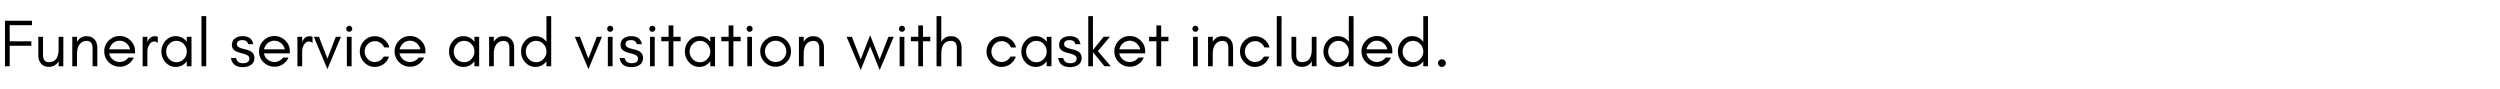<svg width="496.795" height="17.69" viewBox="0 0 496.795 17.69" xmlns="http://www.w3.org/2000/svg"><g stroke="#000"><path d="M6.355 5v-.862H.995v9.022h.929V9.087h4.298V8.21H1.924v-3.21zM11.649 12.16v1h.929V7.322h-.93v2.442c0 .811-.15 1.446-.451 1.902-.302.456-.814.685-1.538.685-.398 0-.684-.135-.856-.405-.172-.27-.259-.595-.259-.975V7.322h-.928v3.649c0 .677.183 1.23.55 1.662.367.43.878.646 1.533.646.862 0 1.512-.373 1.95-1.12zM18.402 13.16h.929V9.511c0-.676-.177-1.222-.53-1.638a1.887 1.887 0 00-.651-.491c-.256-.12-.593-.18-1.008-.18a1.91 1.91 0 00-1.102.326c-.3.205-.548.47-.743.798V7.322h-.928v5.838h.928v-2.441c0-.743.14-1.334.418-1.771.155-.244.356-.44.604-.59.248-.151.57-.226.969-.226.398 0 .683.135.855.404.173.27.259.595.259.975zM26.827 10.108c0-.803-.307-1.497-.922-2.083-.604-.574-1.314-.862-2.13-.862-.84 0-1.559.299-2.156.896a2.939 2.939 0 00-.895 2.156c0 .845.298 1.561.895 2.149.279.274.602.49.969.65.367.16.81.239 1.327.239.517 0 1.026-.162 1.525-.484.5-.323.874-.763 1.122-1.32H25.5a2.146 2.146 0 01-.763.643 2.098 2.098 0 01-.962.232c-.498 0-.949-.163-1.353-.49a1.99 1.99 0 01-.73-1.235h5.135zm-.982-.305h-4.14c.054-.247.147-.475.28-.683.437-.685 1.034-1.028 1.79-1.028.496 0 .937.159 1.32.477.394.327.644.738.75 1.234zM31.351 8.53V7.322c-.186-.08-.38-.12-.584-.12-.653 0-1.135.363-1.446 1.089l-.04.239V7.322h-.928v5.838h.928v-2.919c0-.48.11-.91.332-1.293.115-.2.259-.368.431-.505a.97.97 0 01.623-.205c.242 0 .47.097.684.292zM37.123 10.241a2.11 2.11 0 01-.59 1.486 1.924 1.924 0 01-1.467.637c-.582 0-1.07-.212-1.466-.637a2.11 2.11 0 01-.59-1.486c0-.568.196-1.063.59-1.486a1.924 1.924 0 011.466-.637c.582 0 1.07.213 1.466.637.394.423.59.918.59 1.486zm.928 2.919V7.322h-.928v.997a3.47 3.47 0 00-.166-.2c-.552-.62-1.23-.93-2.037-.93-.806 0-1.485.31-2.036.93a3.089 3.089 0 00-.803 2.122c0 .815.267 1.522.803 2.123.55.62 1.23.929 2.036.929s1.485-.31 2.037-.93a3.47 3.47 0 00.166-.2v.997zM40.97 13.16V3.21h-.929v9.95zM47.389 12.329c-.236-.156-.402-.423-.5-.8h-.983c.201 1.202.978 1.803 2.332 1.803.317 0 .612-.037.883-.112.274-.074.524-.187.75-.337.45-.299.676-.763.676-1.392 0-.629-.3-1.086-.901-1.373a3.922 3.922 0 00-.837-.286 10.64 10.64 0 01-.829-.22 2.334 2.334 0 01-.645-.302c-.176-.122-.264-.315-.264-.578 0-.262.106-.457.318-.584.208-.126.456-.189.745-.189s.534.054.736.16c.203.108.354.324.453.65h.995c-.125-.59-.374-1-.747-1.23-.378-.233-.848-.35-1.411-.35-.564 0-1.05.15-1.46.449-.407.298-.611.737-.611 1.317 0 .29.075.541.225.755.15.213.375.39.676.528.26.12.538.214.834.285.296.071.572.15.829.234.608.198.912.482.912.853 0 .635-.425.953-1.275.953-.367 0-.668-.078-.901-.234zM57.581 10.108c0-.803-.307-1.497-.922-2.083-.604-.574-1.314-.862-2.13-.862-.84 0-1.558.299-2.155.896a2.939 2.939 0 00-.896 2.156c0 .845.298 1.561.896 2.149.278.274.6.49.968.65.367.16.81.239 1.327.239.517 0 1.026-.162 1.526-.484.5-.323.873-.763 1.12-1.32h-1.06a2.146 2.146 0 01-.764.643 2.098 2.098 0 01-.961.232c-.498 0-.95-.163-1.354-.49a1.99 1.99 0 01-.73-1.235h5.135zm-.982-.305h-4.14c.054-.247.147-.475.28-.683.437-.685 1.034-1.028 1.79-1.028.497 0 .937.159 1.32.477.394.327.644.738.75 1.234zM62.105 8.53V7.322c-.185-.08-.38-.12-.584-.12-.653 0-1.135.363-1.446 1.089l-.04.239V7.322h-.928v5.838h.929v-2.919c0-.48.11-.91.331-1.293.115-.2.259-.368.431-.505a.97.97 0 01.623-.205c.242 0 .47.097.684.292zM65.064 13.717l2.68-6.395h-1.008l-1.672 4.339-1.685-4.339H62.37zM69.814 5.306a.57.57 0 00-.418-.173.57.57 0 00-.418.173.57.57 0 00-.173.418.57.57 0 00.173.417.57.57 0 00.418.173.57.57 0 00.418-.173.57.57 0 00.172-.417.57.57 0 00-.172-.418zm.053 7.854V7.322h-.929v5.838zM77.363 9.419a2.95 2.95 0 00-1.055-1.593 2.89 2.89 0 00-1.81-.623c-.834 0-1.542.3-2.124.902a2.963 2.963 0 00-.862 2.136c0 .825.287 1.54.862 2.143.266.278.58.5.942.663.363.164.73.246 1.102.246.371 0 .703-.051.995-.153.935-.326 1.567-.956 1.897-1.89h-1.048a2.053 2.053 0 01-.737.782 1.915 1.915 0 01-1.028.292 1.912 1.912 0 01-1.44-.617 2.053 2.053 0 01-.59-1.466c0-.556.197-1.04.59-1.453.182-.19.396-.34.644-.45a2.17 2.17 0 01.889-.167c.345 0 .686.115 1.022.345.336.23.583.531.743.903zM84.527 10.108c0-.803-.307-1.497-.922-2.083-.603-.574-1.313-.862-2.13-.862-.84 0-1.558.299-2.155.896a2.939 2.939 0 00-.896 2.156c0 .845.299 1.561.896 2.149.278.274.601.49.968.65.368.16.81.239 1.327.239.518 0 1.026-.162 1.526-.484.5-.323.873-.763 1.121-1.32h-1.061a2.146 2.146 0 01-.763.643 2.098 2.098 0 01-.962.232c-.498 0-.95-.163-1.353-.49a1.99 1.99 0 01-.73-1.235h5.134zm-.981-.305h-4.14c.053-.247.146-.475.279-.683.437-.685 1.034-1.028 1.79-1.028.497 0 .937.159 1.321.477.393.327.643.738.75 1.234zM94.279 10.241a2.11 2.11 0 01-.59 1.486 1.924 1.924 0 01-1.466.637c-.582 0-1.07-.212-1.467-.637a2.11 2.11 0 01-.59-1.486c0-.568.197-1.063.59-1.486a1.924 1.924 0 011.467-.637c.581 0 1.07.213 1.466.637.393.423.59.918.59 1.486zm.929 2.919V7.322h-.929v.997a3.47 3.47 0 00-.166-.2c-.551-.62-1.23-.93-2.036-.93-.807 0-1.486.31-2.037.93a3.089 3.089 0 00-.803 2.122c0 .815.268 1.522.803 2.123.551.62 1.23.929 2.037.929.806 0 1.485-.31 2.036-.93a3.47 3.47 0 00.166-.2v.997zM101.231 13.16h.929V9.511c0-.676-.177-1.222-.53-1.638a1.887 1.887 0 00-.65-.491c-.257-.12-.594-.18-1.01-.18a1.91 1.91 0 00-1.1.326c-.301.205-.55.47-.743.798V7.322h-.93v5.838h.93v-2.441c0-.743.139-1.334.417-1.771.155-.244.356-.44.604-.59.248-.151.57-.226.969-.226.398 0 .683.135.855.404.173.27.26.595.26.975zM108.595 10.241a2.11 2.11 0 01-.59 1.486 1.924 1.924 0 01-1.467.637c-.582 0-1.07-.212-1.466-.637a2.11 2.11 0 01-.59-1.486c0-.568.196-1.063.59-1.486a1.924 1.924 0 011.466-.637c.582 0 1.07.213 1.466.637.394.423.59.918.59 1.486zm.928 2.919V3.21h-.928v5.11a3.47 3.47 0 00-.166-.202c-.552-.619-1.23-.928-2.037-.928-.806 0-1.485.31-2.036.928a3.089 3.089 0 00-.803 2.123c0 .815.268 1.522.803 2.123.551.62 1.23.929 2.036.929.807 0 1.485-.31 2.037-.93a3.47 3.47 0 00.166-.2v.997zM116.927 13.717l2.68-6.395h-1.009l-1.671 4.339-1.685-4.339h-1.009zM121.676 5.306a.57.57 0 00-.418-.173.57.57 0 00-.417.173.57.57 0 00-.173.418.57.57 0 00.173.417.57.57 0 00.417.173.57.57 0 00.418-.173.57.57 0 00.173-.417.57.57 0 00-.173-.418zm.053 7.854V7.322h-.928v5.838zM124.619 12.329c-.235-.156-.402-.423-.5-.8h-.983c.201 1.202.979 1.803 2.332 1.803.318 0 .612-.037.883-.112.274-.074.525-.187.75-.337.45-.299.676-.763.676-1.392 0-.629-.3-1.086-.901-1.373a3.922 3.922 0 00-.837-.286 10.64 10.64 0 01-.829-.22 2.334 2.334 0 01-.645-.302c-.176-.122-.264-.315-.264-.578 0-.262.106-.457.318-.584.208-.126.456-.189.745-.189s.534.054.736.16c.203.108.354.324.453.65h.995c-.125-.59-.374-1-.746-1.23-.379-.233-.85-.35-1.412-.35-.564 0-1.05.15-1.46.449-.407.298-.61.737-.61 1.317 0 .29.074.541.224.755.15.213.375.39.676.528.26.12.538.214.834.285.296.071.572.15.829.234.608.198.912.482.912.853 0 .635-.425.953-1.275.953-.367 0-.668-.078-.901-.234zM130.048 5.306a.57.57 0 00-.418-.173.57.57 0 00-.418.173.57.57 0 00-.172.418.57.57 0 00.172.417.57.57 0 00.418.173.57.57 0 00.418-.173.57.57 0 00.173-.417.57.57 0 00-.173-.418zm.053 7.854V7.322h-.928v5.838zM131.415 8.185h1.46v4.975h.928V8.185h1.446v-.863h-1.446V5.054h-.929v2.268h-1.46zM141.153 10.241a2.11 2.11 0 01-.59 1.486 1.924 1.924 0 01-1.466.637c-.582 0-1.07-.212-1.466-.637a2.11 2.11 0 01-.59-1.486c0-.568.196-1.063.59-1.486a1.924 1.924 0 011.466-.637c.581 0 1.07.213 1.466.637.393.423.59.918.59 1.486zm.929 2.919V7.322h-.929v.997a3.47 3.47 0 00-.166-.2c-.551-.62-1.23-.93-2.036-.93-.807 0-1.485.31-2.037.93a3.089 3.089 0 00-.803 2.122c0 .815.268 1.522.803 2.123.552.62 1.23.929 2.037.929.806 0 1.485-.31 2.036-.93a3.47 3.47 0 00.166-.2v.997zM143.342 8.185h1.46v4.975h.928V8.185h1.447v-.863h-1.447V5.054h-.928v2.268h-1.46zM149.379 5.306a.57.57 0 00-.418-.173.57.57 0 00-.418.173.57.57 0 00-.172.418.57.57 0 00.172.417.57.57 0 00.418.173.57.57 0 00.418-.173.57.57 0 00.172-.417.57.57 0 00-.172-.418zm.053 7.854V7.322h-.929v5.838zM156.252 10.215a2.03 2.03 0 01-.624 1.486 2.044 2.044 0 01-1.5.623 2.044 2.044 0 01-1.498-.623 2.03 2.03 0 01-.624-1.486c0-.584.208-1.084.624-1.5a2.044 2.044 0 011.499-.623c.584 0 1.083.208 1.499.623.416.416.624.916.624 1.5zm.928 0c0-.84-.298-1.56-.895-2.156a2.939 2.939 0 00-2.156-.896c-.84 0-1.56.299-2.156.896a2.939 2.939 0 00-.896 2.156c0 .845.299 1.561.896 2.149.602.593 1.32.889 2.156.889.835 0 1.554-.296 2.156-.89a2.901 2.901 0 00.895-2.148zM162.806 13.16h.928V9.511c0-.676-.176-1.222-.53-1.638a1.887 1.887 0 00-.65-.491c-.257-.12-.593-.18-1.009-.18a1.91 1.91 0 00-1.1.326c-.302.205-.55.47-.744.798V7.322h-.929v5.838h.93v-2.441c0-.743.138-1.334.417-1.771.155-.244.356-.44.604-.59.247-.151.57-.226.968-.226s.684.135.856.404c.172.27.259.595.259.975zM174.813 13.903l2.773-6.58h-1.035L174.8 11.82l-1.884-4.803-1.884 4.803-1.752-4.498h-1.035l2.8 6.581 1.87-4.71zM179.655 5.306a.57.57 0 00-.417-.173.57.57 0 00-.418.173.57.57 0 00-.173.418.57.57 0 00.173.417.57.57 0 00.418.173.57.57 0 00.417-.173.57.57 0 00.173-.417.57.57 0 00-.173-.418zm.054 7.854V7.322h-.93v5.838zM181.022 8.185h1.46v4.975h.928V8.185h1.446v-.863h-1.446V5.054h-.929v2.268h-1.459zM187.045 13.16v-2.441c0-.812.14-1.43.418-1.851.155-.234.356-.416.604-.544.248-.128.57-.192.969-.192.398 0 .683.135.855.404.173.27.26.595.26.975v3.649h.928V9.511c0-.676-.177-1.222-.53-1.638a1.887 1.887 0 00-.651-.491c-.256-.12-.593-.18-1.008-.18a1.91 1.91 0 00-1.102.326c-.3.205-.548.47-.743.798V3.209h-.928v9.951zM201.905 9.419a2.95 2.95 0 00-1.055-1.593 2.89 2.89 0 00-1.81-.623c-.834 0-1.541.3-2.123.902a2.963 2.963 0 00-.863 2.136c0 .825.288 1.54.863 2.143.265.278.579.5.942.663.362.164.73.246 1.1.246.372 0 .704-.051.996-.153.935-.326 1.567-.956 1.897-1.89h-1.048a2.053 2.053 0 01-.736.782 1.915 1.915 0 01-1.029.292 1.912 1.912 0 01-1.44-.617 2.053 2.053 0 01-.59-1.466c0-.556.197-1.04.59-1.453.182-.19.397-.34.644-.45a2.17 2.17 0 01.89-.167c.344 0 .685.115 1.02.345.337.23.585.531.744.903zM208.008 10.241a2.11 2.11 0 01-.59 1.486 1.924 1.924 0 01-1.466.637c-.582 0-1.07-.212-1.466-.637a2.11 2.11 0 01-.59-1.486c0-.568.196-1.063.59-1.486a1.924 1.924 0 011.466-.637c.581 0 1.07.213 1.466.637.393.423.59.918.59 1.486zm.929 2.919V7.322h-.929v.997a3.47 3.47 0 00-.166-.2c-.551-.62-1.23-.93-2.036-.93-.807 0-1.485.31-2.037.93a3.089 3.089 0 00-.802 2.122c0 .815.267 1.522.802 2.123.552.62 1.23.929 2.037.929.806 0 1.485-.31 2.036-.93a3.47 3.47 0 00.166-.2v.997zM211.773 12.329c-.235-.156-.402-.423-.5-.8h-.983c.202 1.202.98 1.803 2.333 1.803.317 0 .611-.037.882-.112.275-.074.525-.187.751-.337.45-.299.675-.763.675-1.392 0-.629-.3-1.086-.9-1.373a3.922 3.922 0 00-.838-.286 10.64 10.64 0 01-.828-.22 2.334 2.334 0 01-.645-.302c-.176-.122-.265-.315-.265-.578 0-.262.106-.457.319-.584.207-.126.455-.189.744-.189.29 0 .534.054.736.16.204.108.355.324.453.65h.996c-.125-.59-.374-1-.747-1.23-.378-.233-.849-.35-1.412-.35-.564 0-1.05.15-1.459.449-.408.298-.611.737-.611 1.317 0 .29.074.541.224.755.15.213.376.39.677.528.26.12.538.214.834.285.295.071.571.15.828.234.609.198.913.482.913.853 0 .635-.425.953-1.275.953-.368 0-.668-.078-.902-.234zM217.19 13.16v-2.801l2.295 2.801h1.233l-2.56-3.012 2.401-2.839h-1.234l-2.136 2.627V3.21h-.928v9.951zM227.551 10.108c0-.803-.307-1.497-.922-2.083-.604-.574-1.313-.862-2.13-.862-.84 0-1.558.299-2.155.896a2.939 2.939 0 00-.896 2.156c0 .845.299 1.561.896 2.149.278.274.601.49.968.65.367.16.81.239 1.327.239.517 0 1.026-.162 1.526-.484.5-.323.873-.763 1.12-1.32h-1.06a2.146 2.146 0 01-.763.643 2.098 2.098 0 01-.962.232c-.498 0-.95-.163-1.354-.49a1.99 1.99 0 01-.73-1.235h5.135zm-.982-.305h-4.139c.053-.247.146-.475.279-.683.437-.685 1.034-1.028 1.79-1.028.497 0 .937.159 1.32.477.394.327.644.738.75 1.234zM228.347 8.185h1.46v4.975h.928V8.185h1.447v-.863h-1.447V5.054h-.928v2.268h-1.46zM237.966 5.306a.57.57 0 00-.418-.173.57.57 0 00-.418.173.57.57 0 00-.172.418.57.57 0 00.172.417.57.57 0 00.418.173.57.57 0 00.418-.173.57.57 0 00.173-.417.57.57 0 00-.173-.418zm.053 7.854V7.322h-.928v5.838zM244.096 13.16h.929V9.511c0-.676-.177-1.222-.531-1.638a1.887 1.887 0 00-.65-.491c-.257-.12-.593-.18-1.009-.18a1.91 1.91 0 00-1.1.326c-.302.205-.55.47-.744.798V7.322h-.929v5.838h.93v-2.441c0-.743.139-1.334.417-1.771.155-.244.356-.44.604-.59.248-.151.57-.226.968-.226s.684.135.856.404c.173.27.259.595.259.975zM252.269 9.419a2.95 2.95 0 00-1.055-1.593 2.89 2.89 0 00-1.811-.623c-.833 0-1.54.3-2.123.902a2.963 2.963 0 00-.862 2.136c0 .825.287 1.54.862 2.143.265.278.58.5.942.663.363.164.73.246 1.101.246.372 0 .703-.051.995-.153.935-.326 1.568-.956 1.898-1.89h-1.049a2.053 2.053 0 01-.736.782 1.915 1.915 0 01-1.028.292 1.912 1.912 0 01-1.44-.617 2.053 2.053 0 01-.59-1.466c0-.556.197-1.04.59-1.453.182-.19.396-.34.644-.45a2.17 2.17 0 01.889-.167c.345 0 .685.115 1.021.345.336.23.584.531.743.903zM254.657 13.16V3.21h-.929v9.95zM260.68 12.16v1h.929V7.322h-.929v2.442c0 .811-.15 1.446-.452 1.902-.301.456-.814.685-1.538.685-.398 0-.683-.135-.856-.405-.172-.27-.258-.595-.258-.975V7.322h-.93v3.649c0 .677.184 1.23.551 1.662.367.43.878.646 1.533.646.863 0 1.513-.373 1.95-1.12zM268.044 10.241a2.11 2.11 0 01-.59 1.486 1.924 1.924 0 01-1.467.637c-.582 0-1.07-.212-1.466-.637a2.11 2.11 0 01-.59-1.486c0-.568.197-1.063.59-1.486a1.924 1.924 0 011.466-.637c.582 0 1.07.213 1.466.637.394.423.59.918.59 1.486zm.928 2.919V3.21h-.928v5.11a3.47 3.47 0 00-.166-.202c-.552-.619-1.23-.928-2.037-.928-.806 0-1.485.31-2.036.928a3.089 3.089 0 00-.803 2.123c0 .815.268 1.522.803 2.123.551.62 1.23.929 2.036.929.807 0 1.485-.31 2.037-.93a3.47 3.47 0 00.166-.2v.997zM276.668 10.108c0-.803-.308-1.497-.923-2.083-.603-.574-1.313-.862-2.129-.862-.84 0-1.559.299-2.156.896a2.939 2.939 0 00-.895 2.156c0 .845.298 1.561.895 2.149.279.274.601.49.969.65.367.16.809.239 1.326.239.518 0 1.026-.162 1.526-.484.5-.323.874-.763 1.121-1.32h-1.061a2.146 2.146 0 01-.763.643 2.098 2.098 0 01-.962.232c-.498 0-.949-.163-1.353-.49a1.99 1.99 0 01-.73-1.235h5.135zm-.982-.305h-4.14c.053-.247.146-.475.279-.683.437-.685 1.035-1.028 1.791-1.028.496 0 .936.159 1.32.477.394.327.643.738.75 1.234zM282.837 10.241a2.11 2.11 0 01-.59 1.486 1.924 1.924 0 01-1.466.637c-.582 0-1.07-.212-1.467-.637a2.11 2.11 0 01-.59-1.486c0-.568.197-1.063.59-1.486a1.924 1.924 0 011.467-.637c.581 0 1.07.213 1.466.637.393.423.59.918.59 1.486zm.929 2.919V3.21h-.929v5.11a3.47 3.47 0 00-.166-.202c-.551-.619-1.23-.928-2.036-.928-.807 0-1.486.31-2.037.928a3.089 3.089 0 00-.803 2.123c0 .815.268 1.522.803 2.123.551.62 1.23.929 2.037.929.806 0 1.485-.31 2.036-.93a3.47 3.47 0 00.166-.2v.997zM286.525 13.293a.783.783 0 00.544-.22.694.694 0 00.24-.53.702.702 0 00-.233-.53.776.776 0 00-.55-.22.741.741 0 00-.545.226.726.726 0 00-.225.53c0 .204.077.379.232.525a.76.76 0 00.537.219z" stroke-width=".013"/></g></svg>